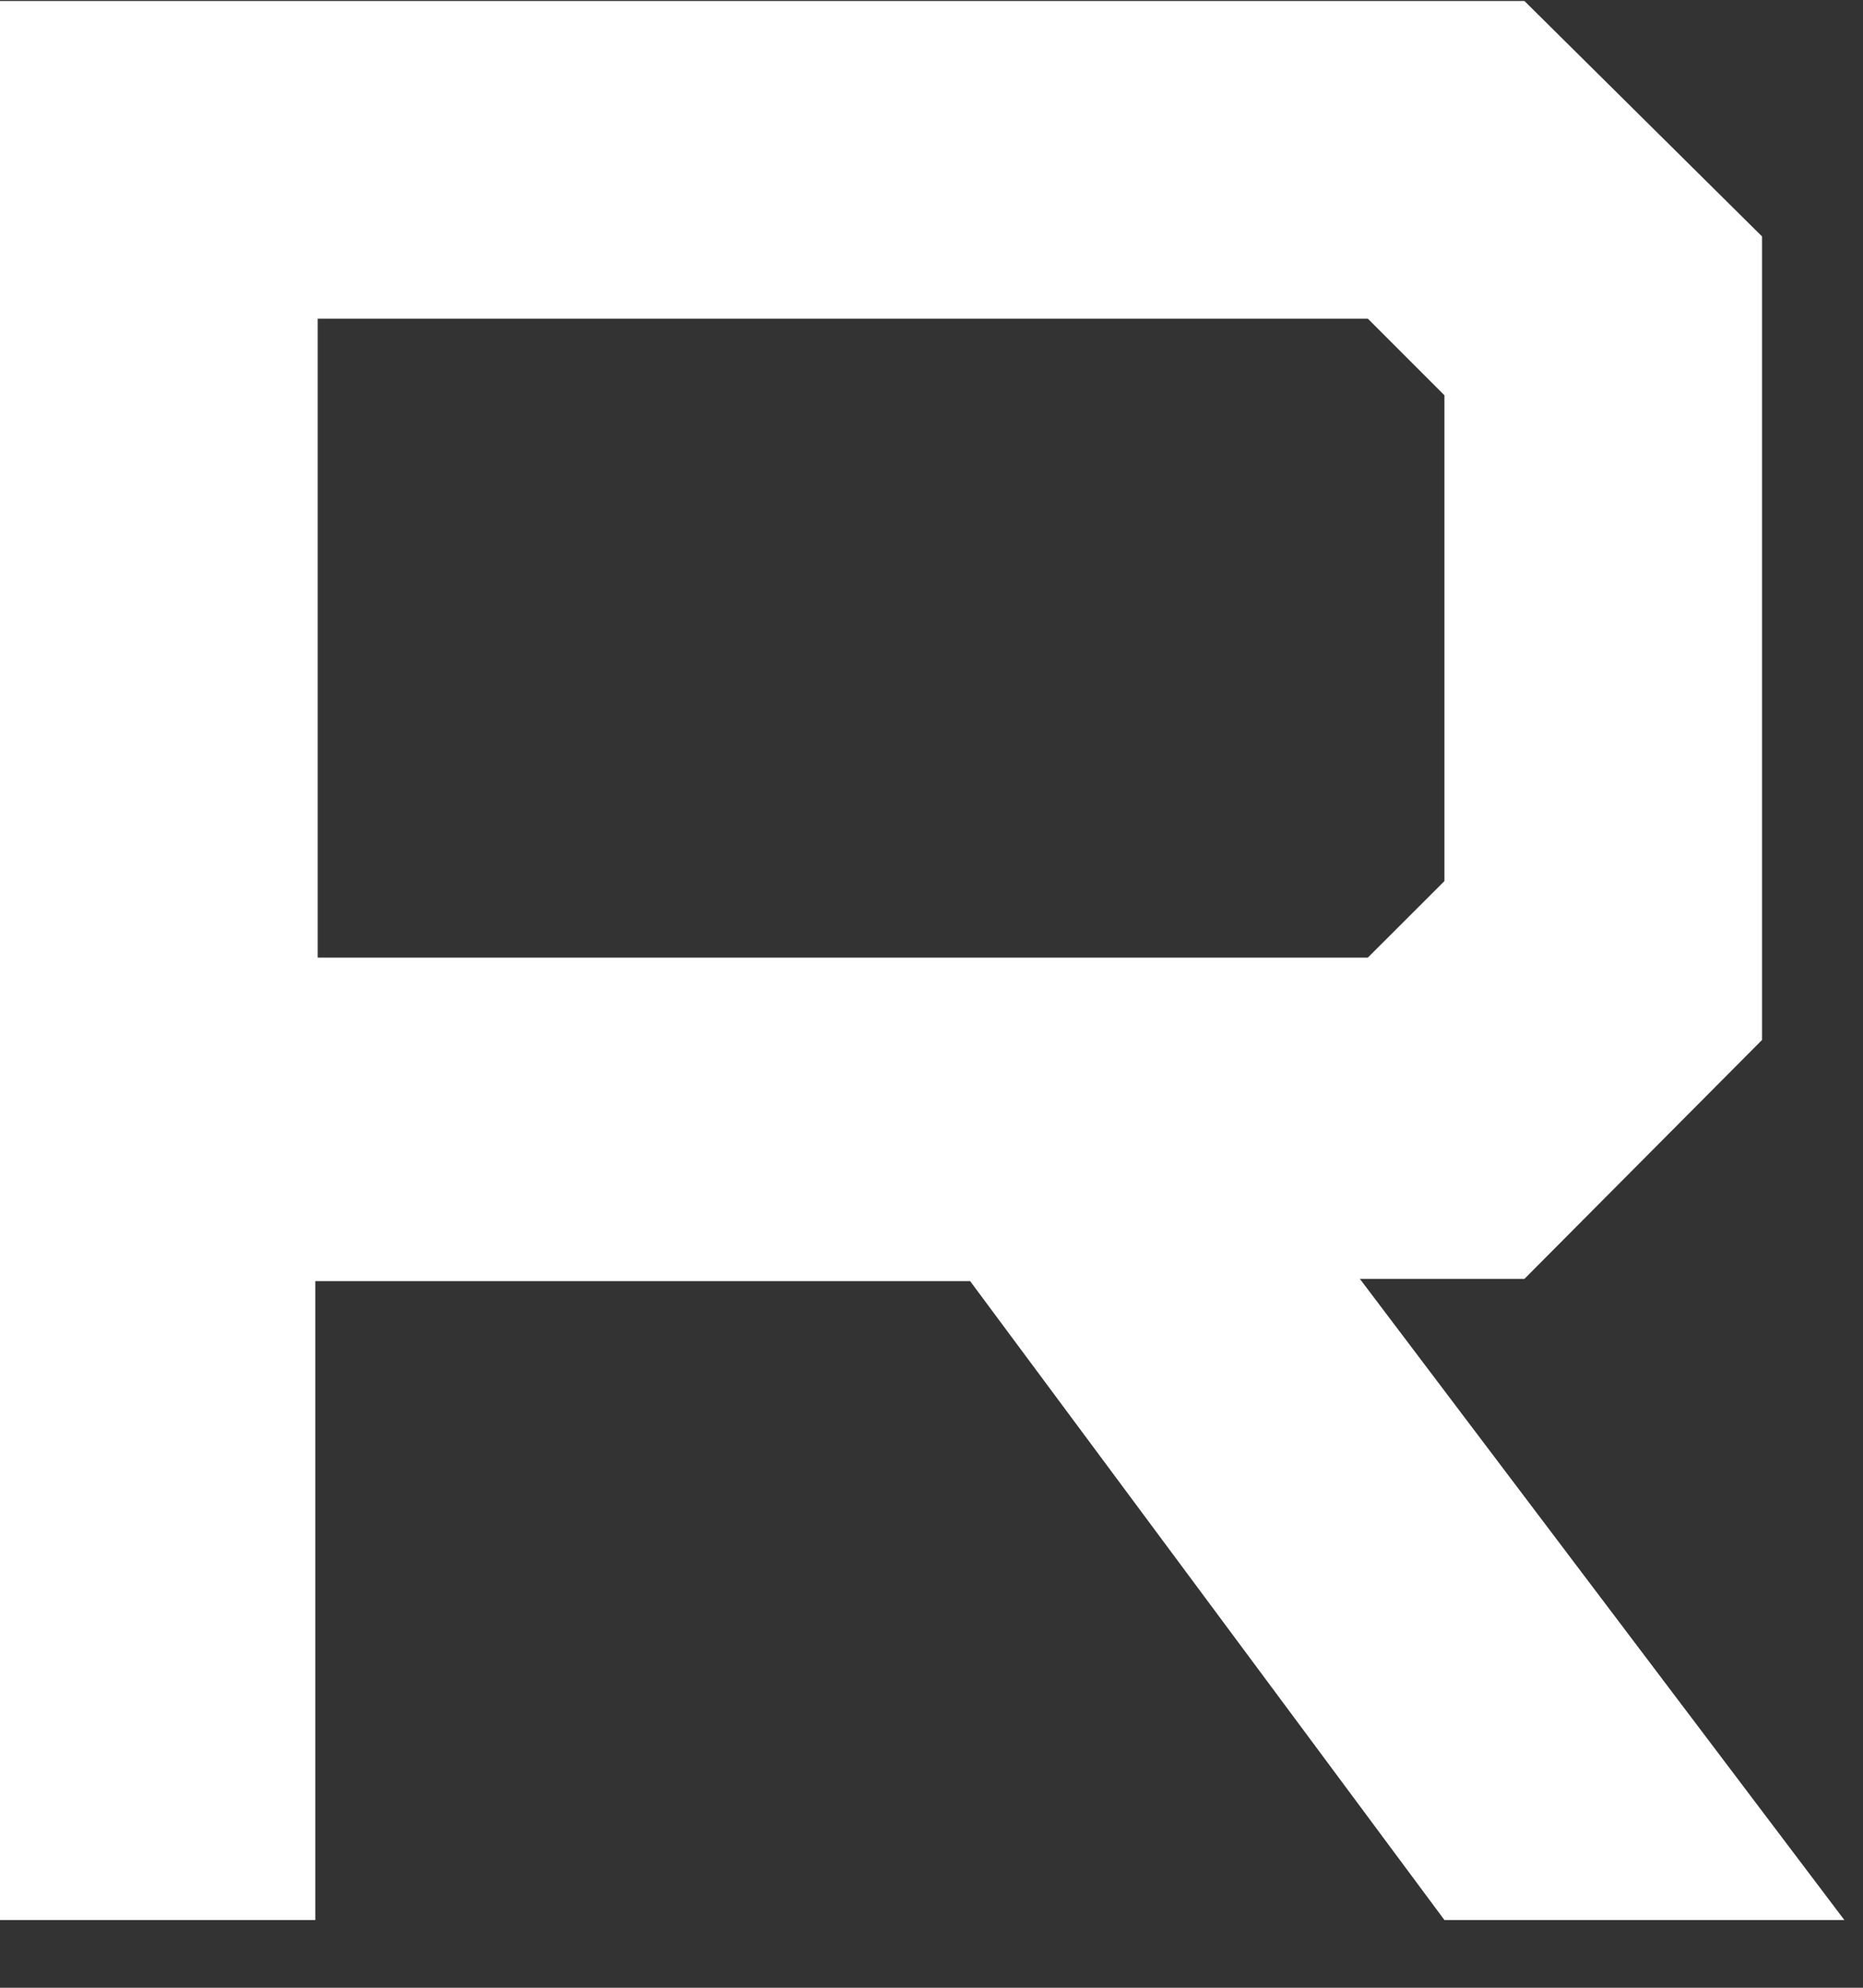 <svg width="15" height="16" viewBox="0 0 15 16" fill="none" xmlns="http://www.w3.org/2000/svg">
<rect x="0" y="0" width="15" height="16" fill="#333333" stroke="none"/>
<g clip-path="url(#clip0_16818_40846)">
<path d="M12.274 0.008L14.187 1.903V8.371L12.274 10.294H10.949L14.85 15.455H11.63L7.811 10.312H2.539V15.455H0V0.008H12.274ZM2.558 7.708H11.013L11.63 7.092V3.182L11.013 2.565H2.558V7.708Z" fill="white"/>
</g>
<defs>
<clipPath id="clip0_16818_40846">
<rect width="15" height="16" fill="white"/>
</clipPath>
</defs>
</svg>
